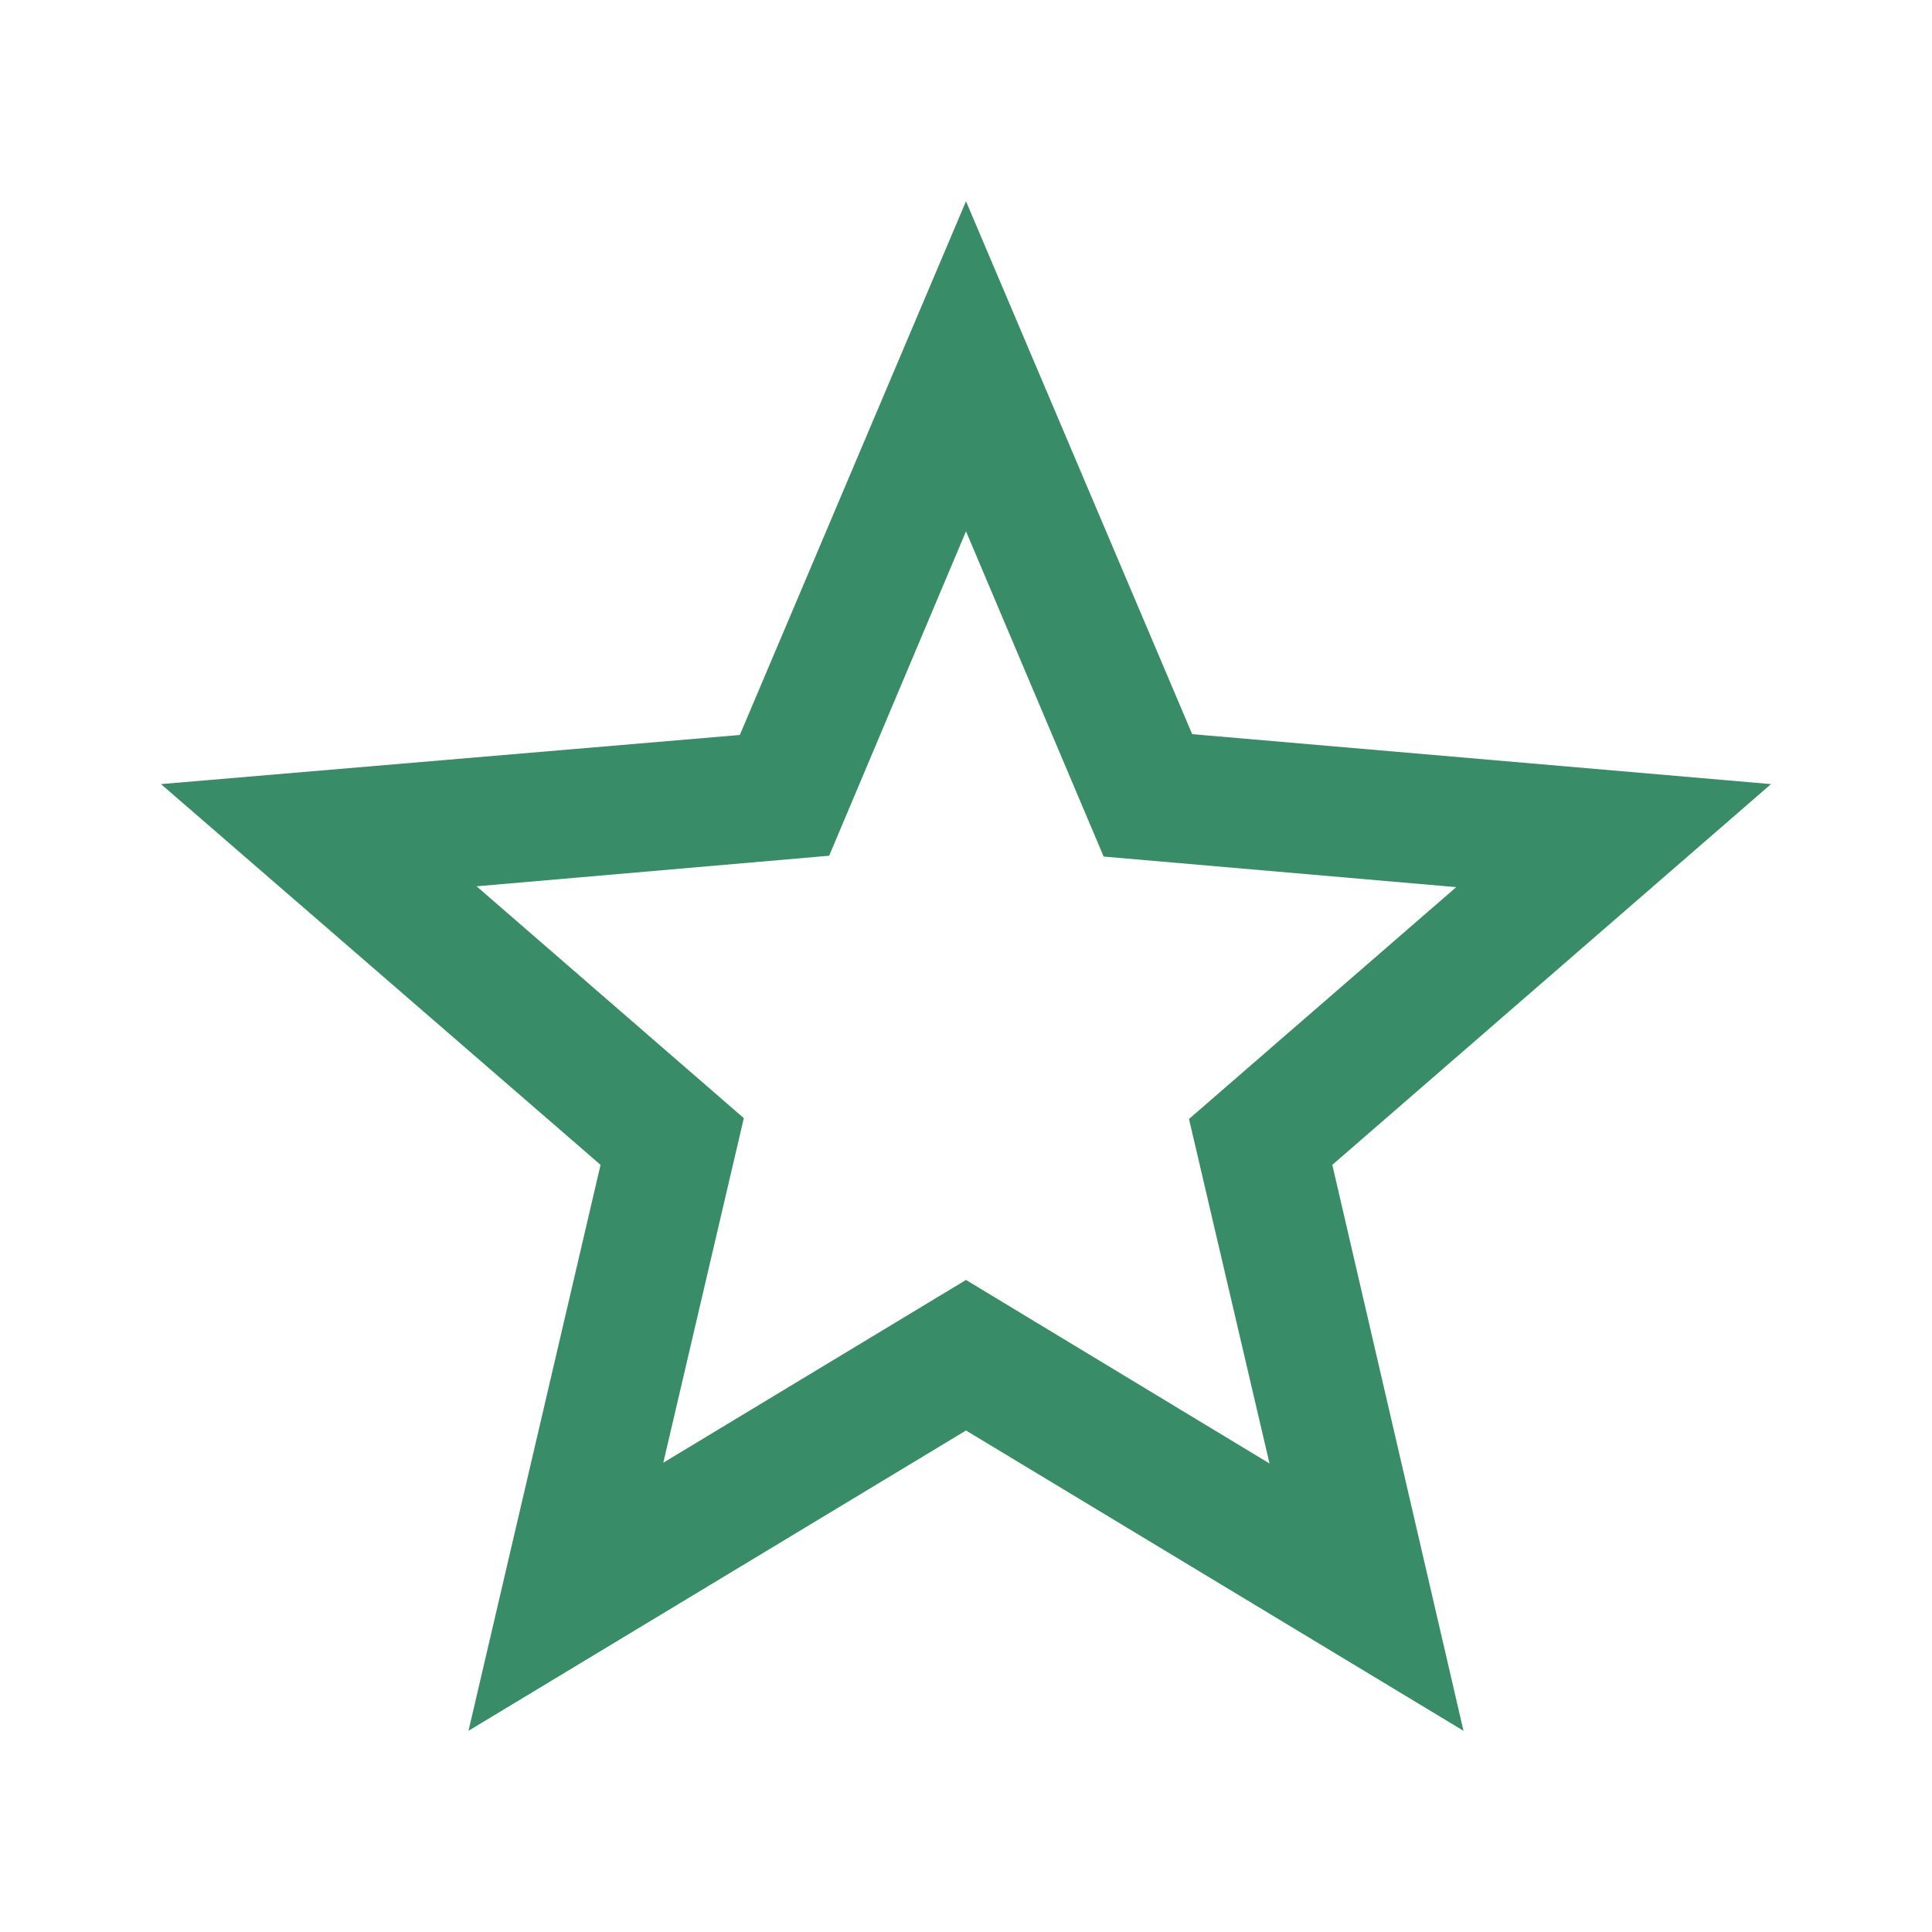 <svg width="40" height="40" viewBox="0 0 40 40" fill="none" xmlns="http://www.w3.org/2000/svg">
<path d="M36.667 16.234L24.683 15.2L20 4.167L15.317 15.217L3.333 16.234L12.434 24.117L9.7 35.834L20 29.617L30.3 35.834L27.584 24.117L36.667 16.234ZM20 26.5L13.733 30.284L15.4 23.15L9.867 18.35L17.167 17.717L20 11L22.85 17.734L30.15 18.367L24.617 23.167L26.284 30.3L20 26.5Z" fill="#388C67"/>
</svg>
